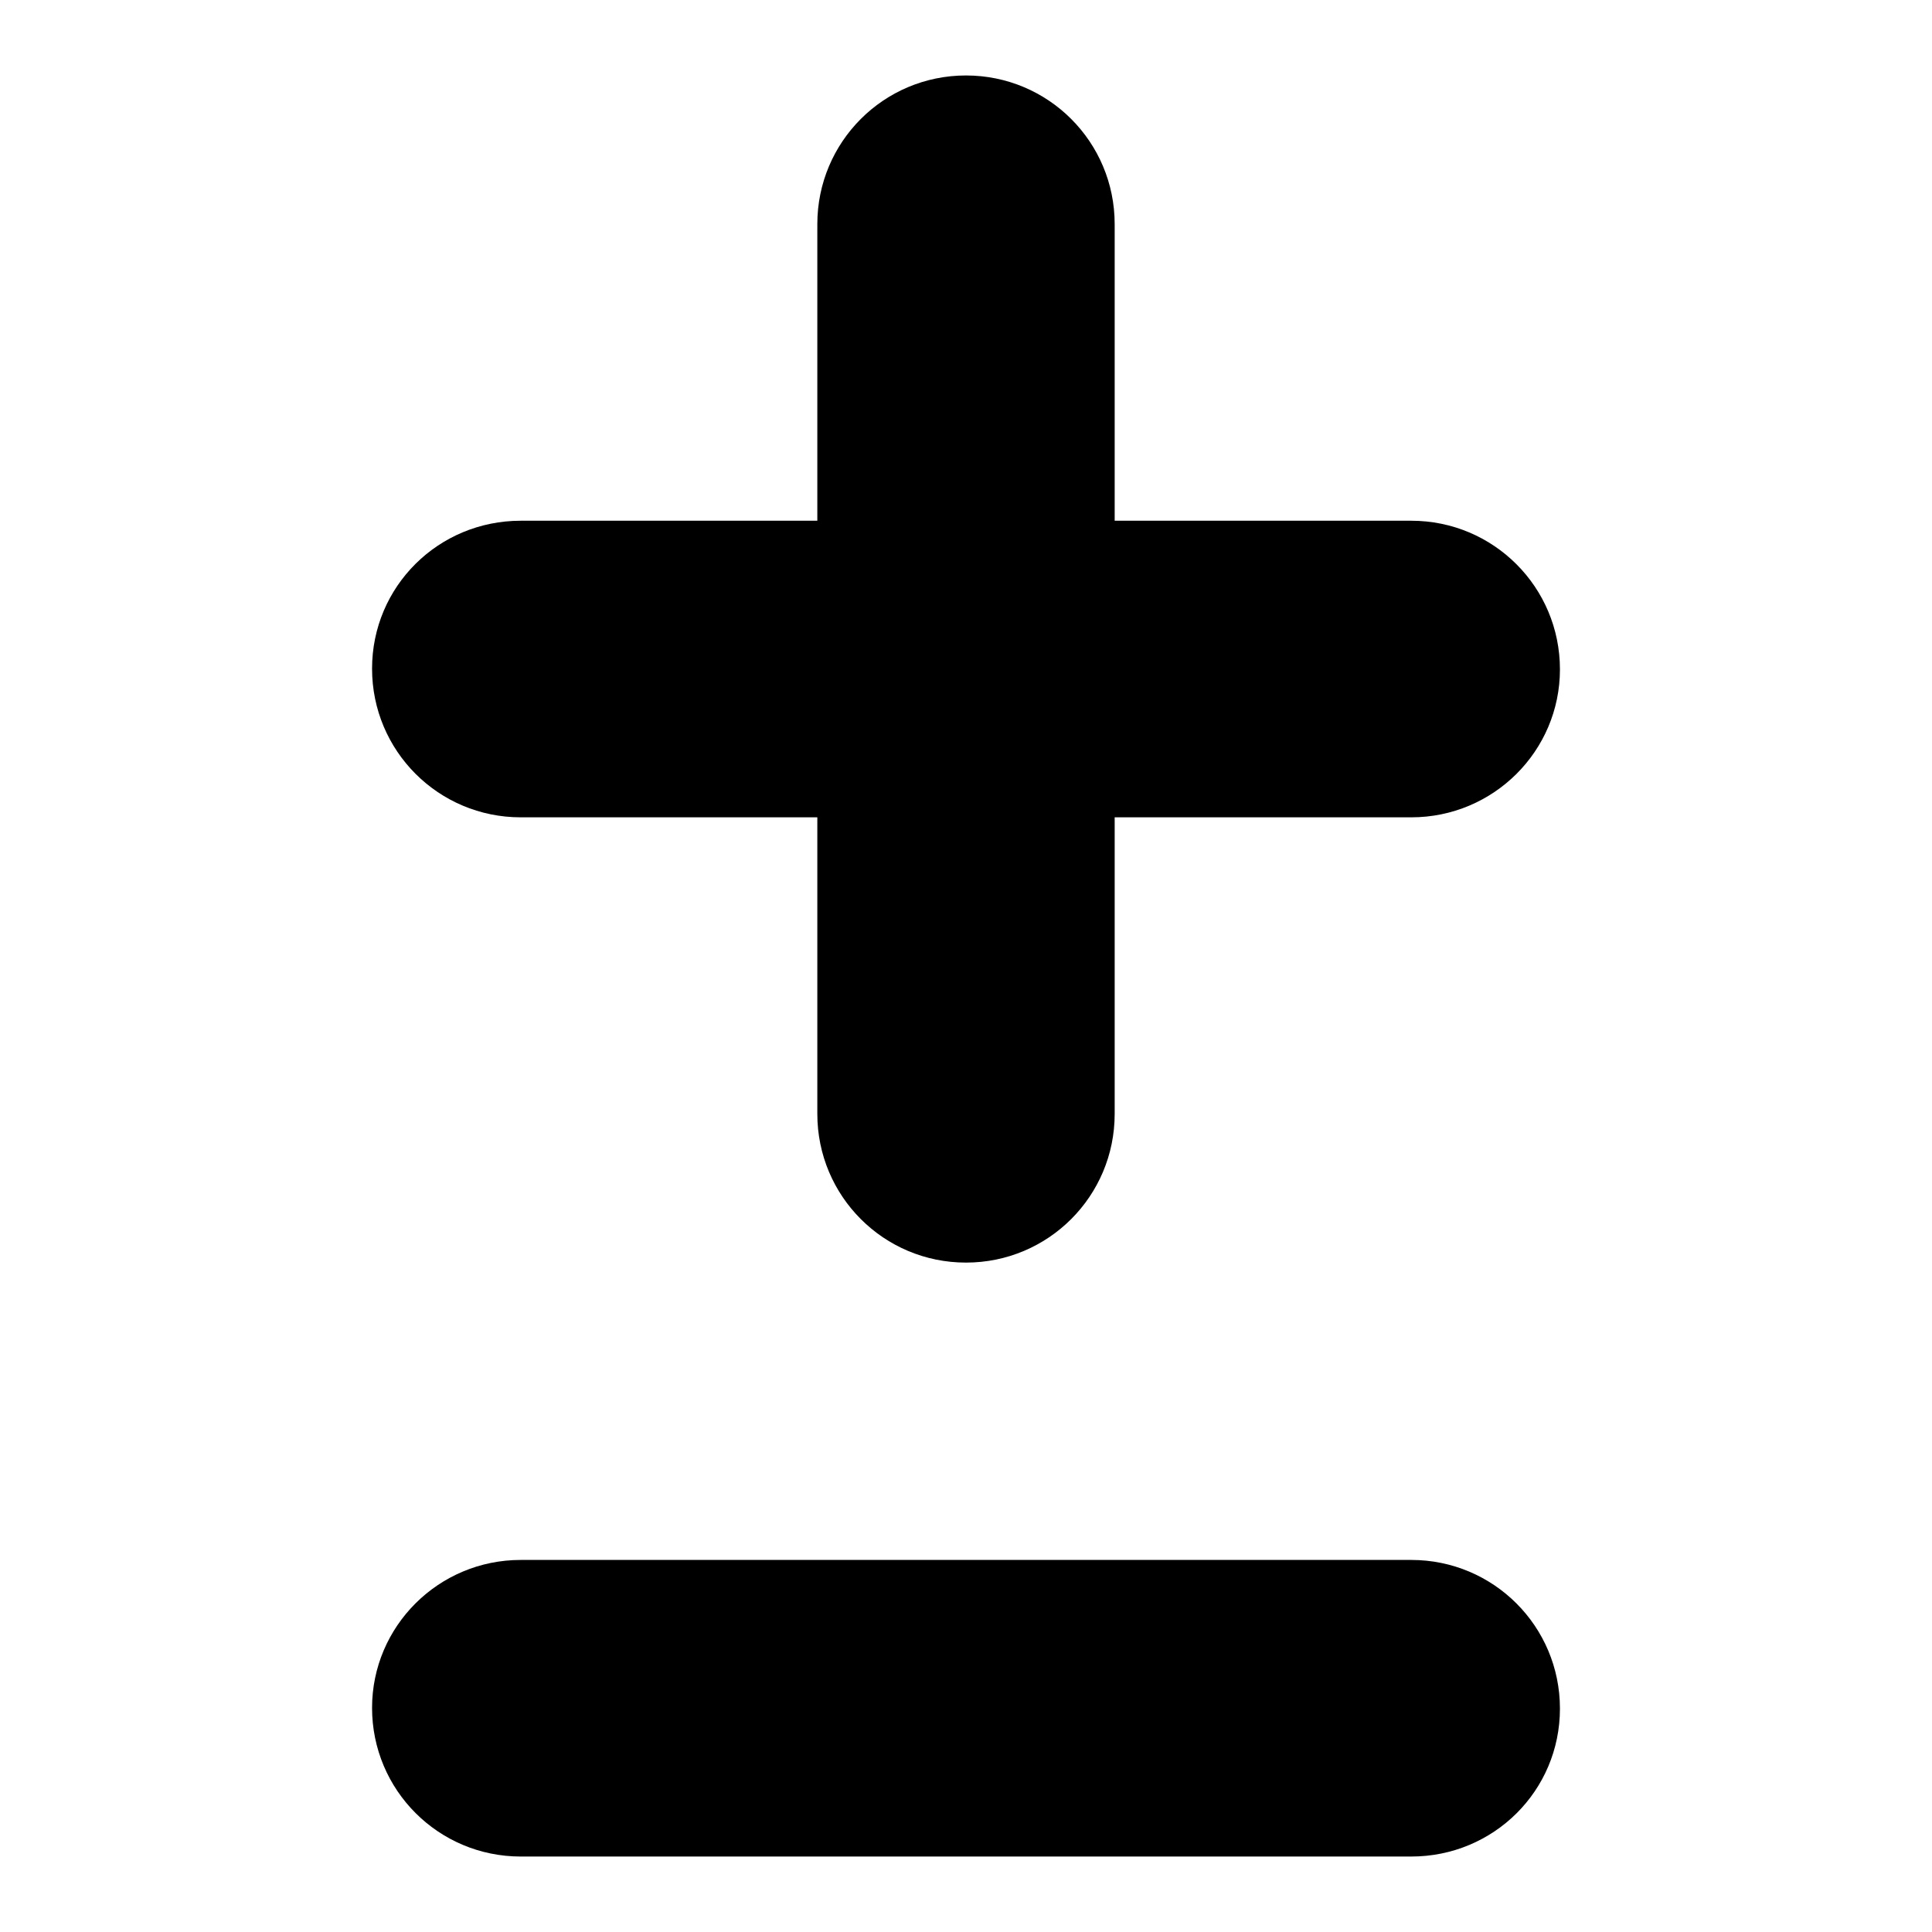 <?xml version="1.0" encoding="utf-8"?>
<!-- Svg Vector Icons : http://www.onlinewebfonts.com/icon -->
<!DOCTYPE svg PUBLIC "-//W3C//DTD SVG 1.1//EN" "http://www.w3.org/Graphics/SVG/1.1/DTD/svg11.dtd">
<svg version="1.1" xmlns="http://www.w3.org/2000/svg" xmlns:xlink="http://www.w3.org/1999/xlink" x="0px" y="0px" viewBox="0 0 256 256" enable-background="new 0 0 256 256" xml:space="preserve">
<g><g><path fill="#000000" d="M187,108.3h-39.3v39.3c0,10.9-8.8,19.7-19.7,19.7s-19.7-8.8-19.7-19.7v-39.3H69c-10.9,0-19.7-8.8-19.7-19.7S58.1,69,69,69h39.3V29.7c0-10.9,8.8-19.7,19.7-19.7s19.7,8.8,19.7,19.7V69H187c10.9,0,19.7,8.8,19.7,19.7C206.7,99.5,197.9,108.3,187,108.3z M69,206.7h118c10.9,0,19.7,8.8,19.7,19.7S197.9,246,187,246H69c-10.9,0-19.7-8.8-19.7-19.7C49.3,215.5,58.1,206.7,69,206.7z"/></g></g>
</svg>